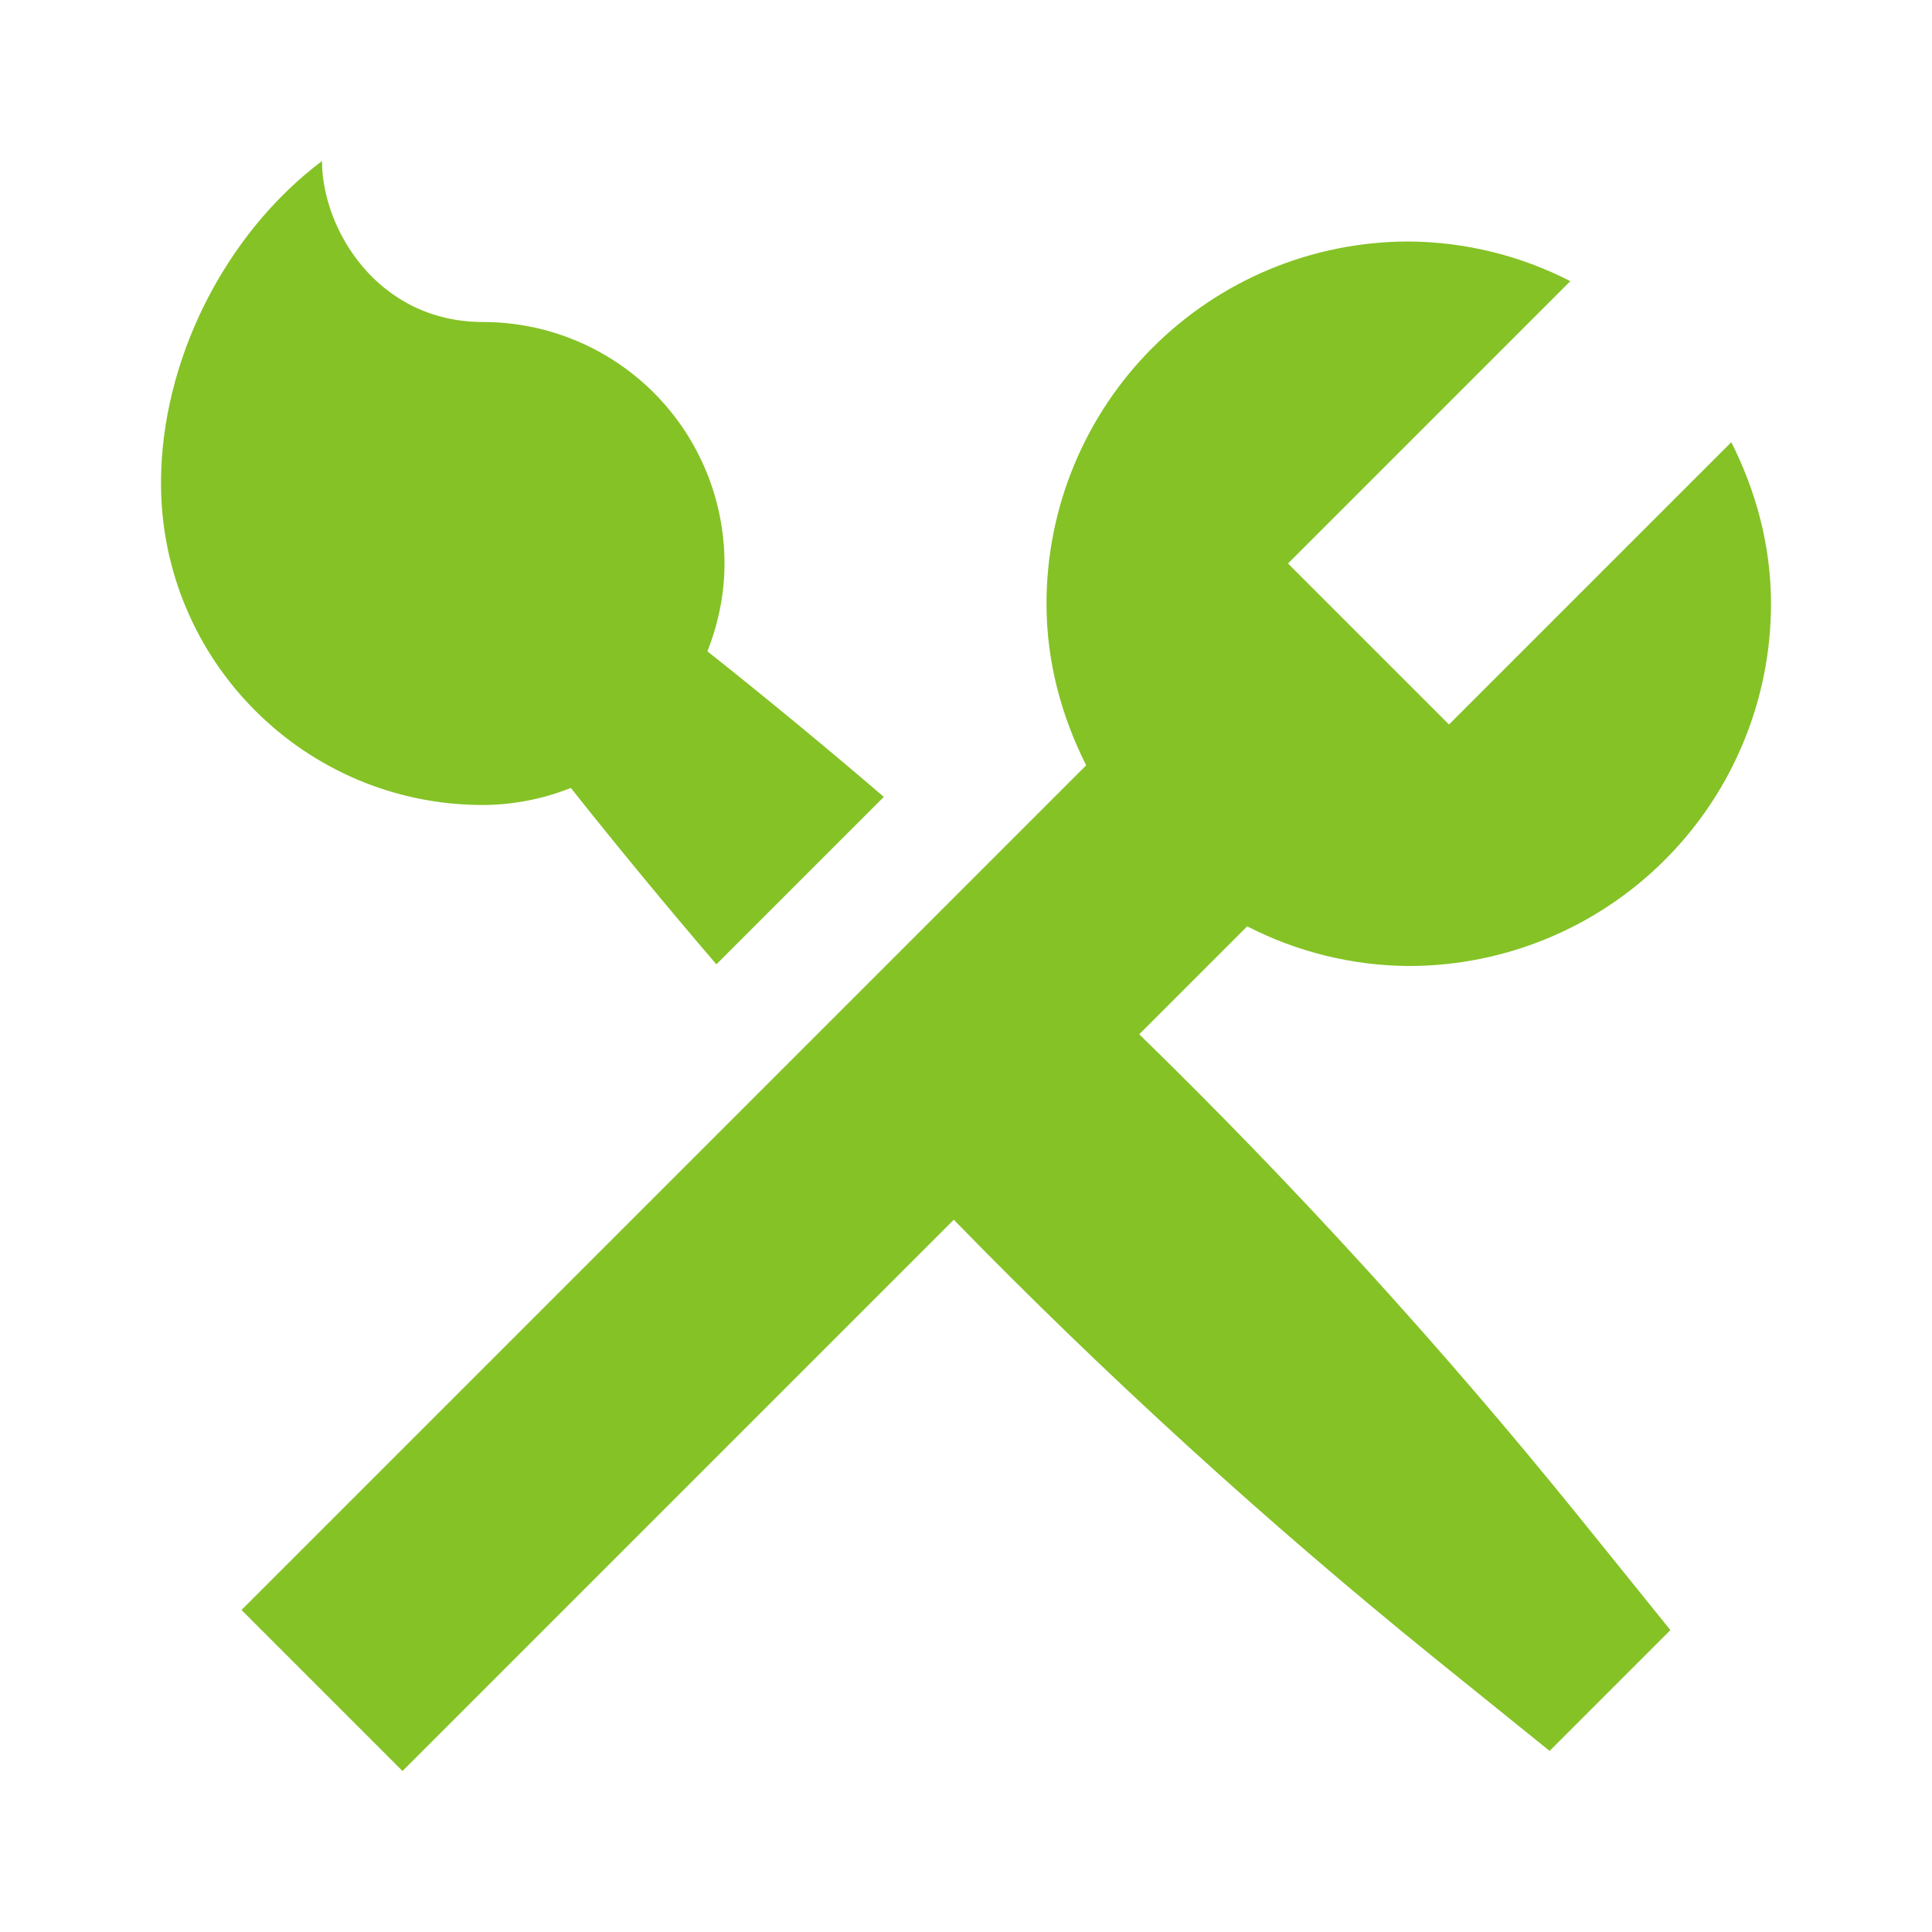 <svg width="30" height="30" viewBox="0 0 30 30" fill="none" xmlns="http://www.w3.org/2000/svg">
<path d="M2.5 7.5C2.5 5.619 3.475 3.65 5 2.5C5 3.556 5.862 5 7.5 5C8.495 5 9.448 5.395 10.152 6.098C10.855 6.802 11.25 7.755 11.25 8.75C11.25 9.232 11.151 9.69 10.985 10.114C11.912 10.85 12.825 11.603 13.724 12.374L11.124 14.974C10.353 14.075 9.6 13.162 8.864 12.235C8.43 12.408 7.967 12.498 7.5 12.5C4.737 12.5 2.5 10.262 2.5 7.5ZM17.69 16.06L19.366 14.384C20.142 14.783 21.002 14.995 21.875 15C23.367 15 24.798 14.407 25.852 13.352C26.907 12.298 27.5 10.867 27.5 9.375C27.5 8.469 27.265 7.624 26.884 6.866L22.5 11.25L20 8.75L24.384 4.366C23.608 3.967 22.748 3.756 21.875 3.75C20.383 3.75 18.952 4.343 17.898 5.398C16.843 6.452 16.25 7.883 16.25 9.375C16.25 10.281 16.485 11.126 16.866 11.884L3.75 25L6.25 27.5L14.81 18.94C17.164 21.355 19.659 23.63 22.281 25.751L24.062 27.188L25.938 25.312L24.501 23.531C22.38 20.909 20.105 18.414 17.69 16.06V16.06Z" fill="#85C226"/>
</svg>
